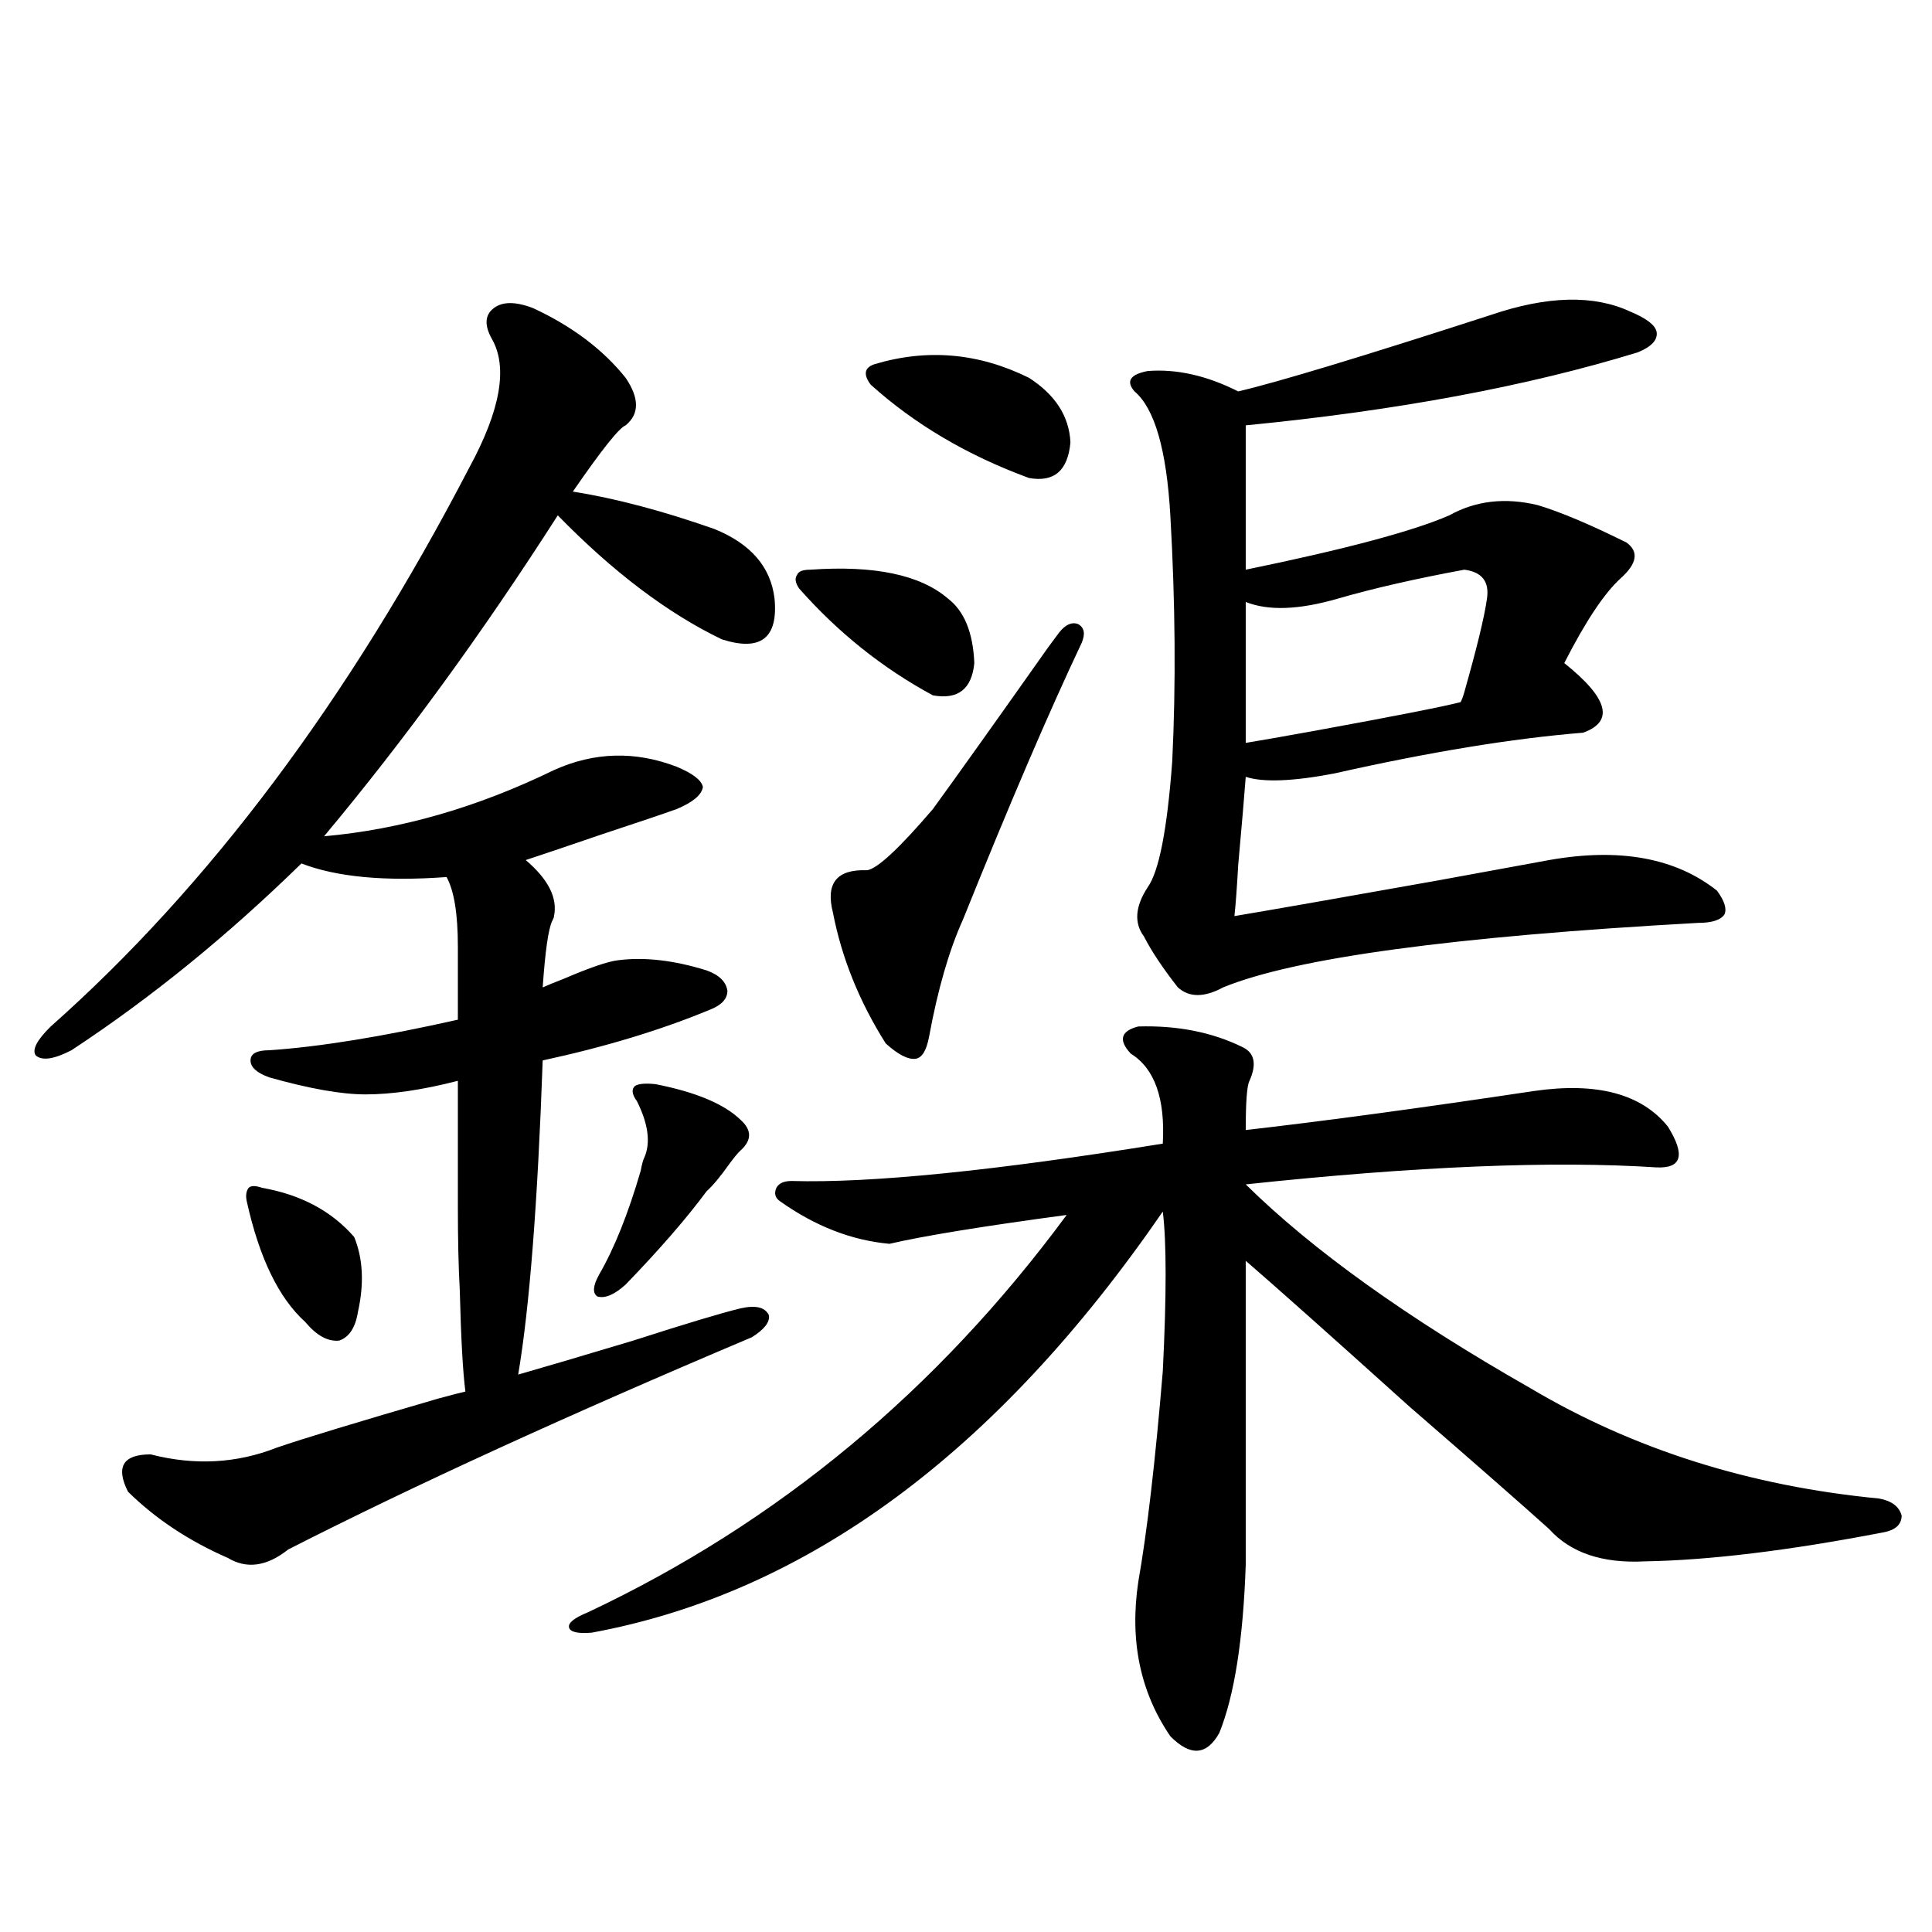 <?xml version="1.0" encoding="utf-8"?>
<!-- Generator: Adobe Illustrator 16.0.0, SVG Export Plug-In . SVG Version: 6.00 Build 0)  -->
<!DOCTYPE svg PUBLIC "-//W3C//DTD SVG 1.1//EN" "http://www.w3.org/Graphics/SVG/1.1/DTD/svg11.dtd">
<svg version="1.1" id="图层_1" xmlns="http://www.w3.org/2000/svg" xmlns:xlink="http://www.w3.org/1999/xlink" x="0px" y="0px"
	 width="1000px" height="1000px" viewBox="0 0 1000 1000" enable-background="new 0 0 1000 1000" xml:space="preserve">
<path d="M276.018,159.52c20.152,9.38,36.097,21.396,47.804,36.035c7.149,10.547,7.149,18.76,0,24.609
	c-3.262,1.182-12.362,12.607-27.316,34.277c22.104,3.516,46.493,9.971,73.169,19.336c18.856,7.622,29.268,19.639,31.219,36.035
	c1.951,20.518-7.164,27.549-27.316,21.094c-27.972-13.472-56.264-34.854-84.876-64.16
	c-39.023,60.947-79.357,116.318-120.973,166.113c39.664-3.516,79.343-14.941,119.021-34.277c20.808-9.365,41.95-9.956,63.413-1.758
	c8.445,3.516,13.003,7.031,13.658,10.547c-0.655,4.106-5.213,7.91-13.658,11.426c-6.509,2.349-19.512,6.743-39.023,13.184
	c-18.871,6.455-31.874,10.85-39.023,13.184c11.707,9.971,16.585,19.639,14.634,29.004c0,0.591-0.335,1.47-0.976,2.637
	c-1.951,4.106-3.582,15.532-4.878,34.277c2.592-1.167,6.174-2.637,10.731-4.395c13.658-5.85,23.079-9.077,28.292-9.668
	c13.658-1.758,28.933,0,45.853,5.273c6.494,2.349,10.076,5.864,10.731,10.547c0,4.106-2.927,7.334-8.78,9.668
	c-25.365,10.547-54.313,19.336-86.827,26.367c-2.606,73.828-6.829,128.032-12.683,162.598c12.348-3.516,32.194-9.365,59.511-17.578
	c27.316-8.789,45.853-14.351,55.608-16.699c7.805-1.758,12.683-0.576,14.634,3.516c0.641,3.516-2.286,7.334-8.78,11.426
	C293.578,732.566,213.58,769.192,149.191,802c-11.066,8.789-21.463,10.259-31.219,4.395c-20.167-8.789-37.407-20.215-51.706-34.277
	c-6.509-12.881-2.606-19.336,11.707-19.336c22.759,5.864,44.542,4.697,65.364-3.516c13.658-4.683,41.615-13.184,83.9-25.488
	c6.494-1.758,11.052-2.925,13.658-3.516c-1.311-9.956-2.286-27.534-2.927-52.734c-0.655-11.714-0.976-26.064-0.976-43.066
	c0-14.639,0-36.323,0-65.039c-18.216,4.697-34.146,7.031-47.804,7.031c-12.362,0-28.947-2.925-49.755-8.789
	c-6.509-2.334-9.756-5.273-9.756-8.789s3.247-5.273,9.756-5.273c26.006-1.758,58.535-7.031,97.559-15.82v-37.793
	c0-16.987-1.951-29.004-5.854-36.035c-31.874,2.349-56.919,0-75.12-7.031c-38.383,37.505-78.047,69.736-119.021,96.68
	c-9.115,4.697-15.289,5.576-18.536,2.637c-1.951-2.925,0.641-7.91,7.805-14.941c81.949-72.646,154.143-169.038,216.58-289.16
	c16.25-29.883,20.152-52.144,11.707-66.797c-3.902-7.031-3.582-12.305,0.976-15.82C260.073,156.004,266.902,156.004,276.018,159.52z
	 M135.533,614.793c20.152,3.516,36.097,12.017,47.804,25.488c4.543,11.138,5.198,24.033,1.951,38.672
	c-1.311,8.213-4.558,13.184-9.756,14.941c-5.854,0.591-11.707-2.637-17.561-9.668c-13.658-12.305-23.749-33.096-30.243-62.402
	c-0.655-2.925-0.335-5.273,0.976-7.031C130,613.626,132.271,613.626,135.533,614.793z M589.181,531.297
	c20.152-0.576,38.048,2.939,53.657,10.547c6.494,2.939,7.805,8.789,3.902,17.578c-1.311,2.349-1.951,10.85-1.951,25.488
	c40.975-4.683,90.729-11.426,149.265-20.215c32.515-4.683,55.608,1.47,69.267,18.457c9.101,14.653,7.149,21.685-5.854,21.094
	c-53.992-3.516-124.875-0.576-212.678,8.789c34.466,33.989,83.565,69.146,147.313,105.469
	c53.322,31.641,113.488,50.688,180.483,57.129c6.494,1.182,10.396,4.106,11.707,8.789c0,4.697-3.262,7.622-9.756,8.789
	c-48.779,9.38-89.754,14.365-122.924,14.941c-22.118,1.182-38.703-4.395-49.755-16.699c-13.658-12.305-37.728-33.398-72.193-63.281
	c-41.63-37.49-69.922-62.69-84.876-75.586V809.91c-1.311,38.672-5.854,67.676-13.658,87.012
	c-6.509,11.715-14.969,12.305-25.365,1.758c-15.609-22.852-21.143-49.521-16.585-79.98c4.543-25.776,8.78-62.1,12.683-108.984
	c1.951-39.248,1.951-66.797,0-82.617c-85.852,124.805-184.386,197.466-295.603,217.969c-7.164,0.577-11.066-0.302-11.707-2.637
	c-0.655-2.348,2.592-4.984,9.756-7.91c98.199-46.279,180.804-114.834,247.799-205.664c-43.581,5.864-74.145,10.85-91.705,14.941
	c-19.512-1.758-38.383-9.077-56.584-21.973c-2.606-1.758-3.262-4.092-1.951-7.031c1.296-2.334,3.902-3.516,7.805-3.516
	c40.975,1.182,105.028-5.273,192.19-19.336c1.296-23.428-4.237-38.96-16.585-46.582C578.77,538.328,580.065,533.646,589.181,531.297
	z M339.431,561.18c20.808,4.106,35.441,10.259,43.901,18.457c5.854,5.273,5.854,10.547,0,15.82
	c-1.311,1.182-3.262,3.516-5.854,7.031c-4.558,6.455-8.46,11.138-11.707,14.063c-10.411,14.063-24.39,30.186-41.95,48.34
	c-5.854,5.273-10.731,7.334-14.634,6.152c-2.606-1.758-2.286-5.562,0.976-11.426c7.805-13.472,14.954-31.338,21.463-53.613
	c0.641-3.516,1.296-5.85,1.951-7.031c3.247-7.607,1.951-17.275-3.902-29.004c-2.606-3.516-2.927-6.152-0.976-7.91
	C330.65,560.892,334.218,560.604,339.431,561.18z M419.429,294.871c33.17-2.334,56.904,2.637,71.218,14.941
	c8.445,6.455,13.003,17.578,13.658,33.398c-1.311,13.486-8.46,19.048-21.463,16.699c-26.021-14.063-49.114-32.52-69.267-55.371
	c-1.951-2.925-2.286-5.273-0.976-7.031C413.24,295.75,415.526,294.871,419.429,294.871z M548.206,327.391
	c3.247-4.092,6.494-5.562,9.756-4.395c3.247,1.758,3.902,4.985,1.951,9.668c-16.92,35.747-37.407,83.496-61.462,143.262
	c-7.164,15.82-13.018,36.035-17.561,60.645c-1.311,7.031-3.582,10.85-6.829,11.426c-3.902,0.591-9.115-2.046-15.609-7.91
	c-13.658-21.67-22.773-44.233-27.316-67.676c-3.902-15.229,1.951-22.549,17.561-21.973c5.198-0.576,16.585-11.123,34.146-31.641
	c12.348-16.987,32.194-44.824,59.511-83.496C544.944,331.785,546.896,329.148,548.206,327.391z M452.599,188.523
	c27.316-8.198,53.978-5.85,79.998,7.031c13.658,8.789,20.808,19.927,21.463,33.398c-1.311,14.653-8.46,20.806-21.463,18.457
	c-31.874-11.714-59.19-27.822-81.949-48.34C446.745,193.797,447.386,190.281,452.599,188.523z M771.615,163.035
	c29.268-9.956,53.322-10.547,72.193-1.758c8.445,3.516,13.003,7.031,13.658,10.547c0.641,4.106-2.606,7.622-9.756,10.547
	c-57.239,17.578-124.875,30.186-202.922,37.793v74.707c51.371-10.547,86.492-19.912,105.363-28.125
	c13.658-7.607,28.933-9.365,45.853-5.273c11.707,3.516,26.981,9.971,45.853,19.336c6.494,4.697,5.519,10.85-2.927,18.457
	c-8.46,7.622-18.216,22.275-29.268,43.945c22.759,18.169,26.006,30.186,9.756,36.035c-36.432,2.939-79.357,9.971-128.777,21.094
	c-21.463,4.106-36.752,4.697-45.853,1.758c-0.655,8.789-1.951,24.033-3.902,45.703c-0.655,11.729-1.311,20.518-1.951,26.367
	c17.561-2.925,52.682-9.077,105.363-18.457c28.612-5.273,47.804-8.789,57.56-10.547c36.417-6.44,65.364-1.167,86.827,15.82
	c3.902,5.273,5.198,9.38,3.902,12.305c-1.951,2.939-6.509,4.395-13.658,4.395c-126.826,7.031-208.775,18.169-245.848,33.398
	c-9.756,5.273-17.561,5.273-23.414,0c-7.805-9.956-13.658-18.745-17.561-26.367c-5.213-7.031-4.558-15.518,1.951-25.488
	c5.854-8.198,10.076-29.883,12.683-65.039c1.951-39.839,1.616-82.314-0.976-127.441c-1.951-33.975-8.14-55.371-18.536-64.16
	c-4.558-5.273-2.286-8.789,6.829-10.547c14.954-1.167,30.563,2.349,46.828,10.547C661.039,197.903,704.62,184.72,771.615,163.035z
	 M757.957,294.871c-25.365,4.697-47.163,9.668-65.364,14.941c-20.167,5.864-36.097,6.455-47.804,1.758v72.949
	c7.149-1.167,18.856-3.213,35.121-6.152c41.615-7.607,66.98-12.593,76.096-14.941c0.641-1.167,1.296-2.925,1.951-5.273
	c6.494-22.852,10.396-38.96,11.707-48.34C770.96,301.023,767.058,296.053,757.957,294.871z"/>
</svg>
